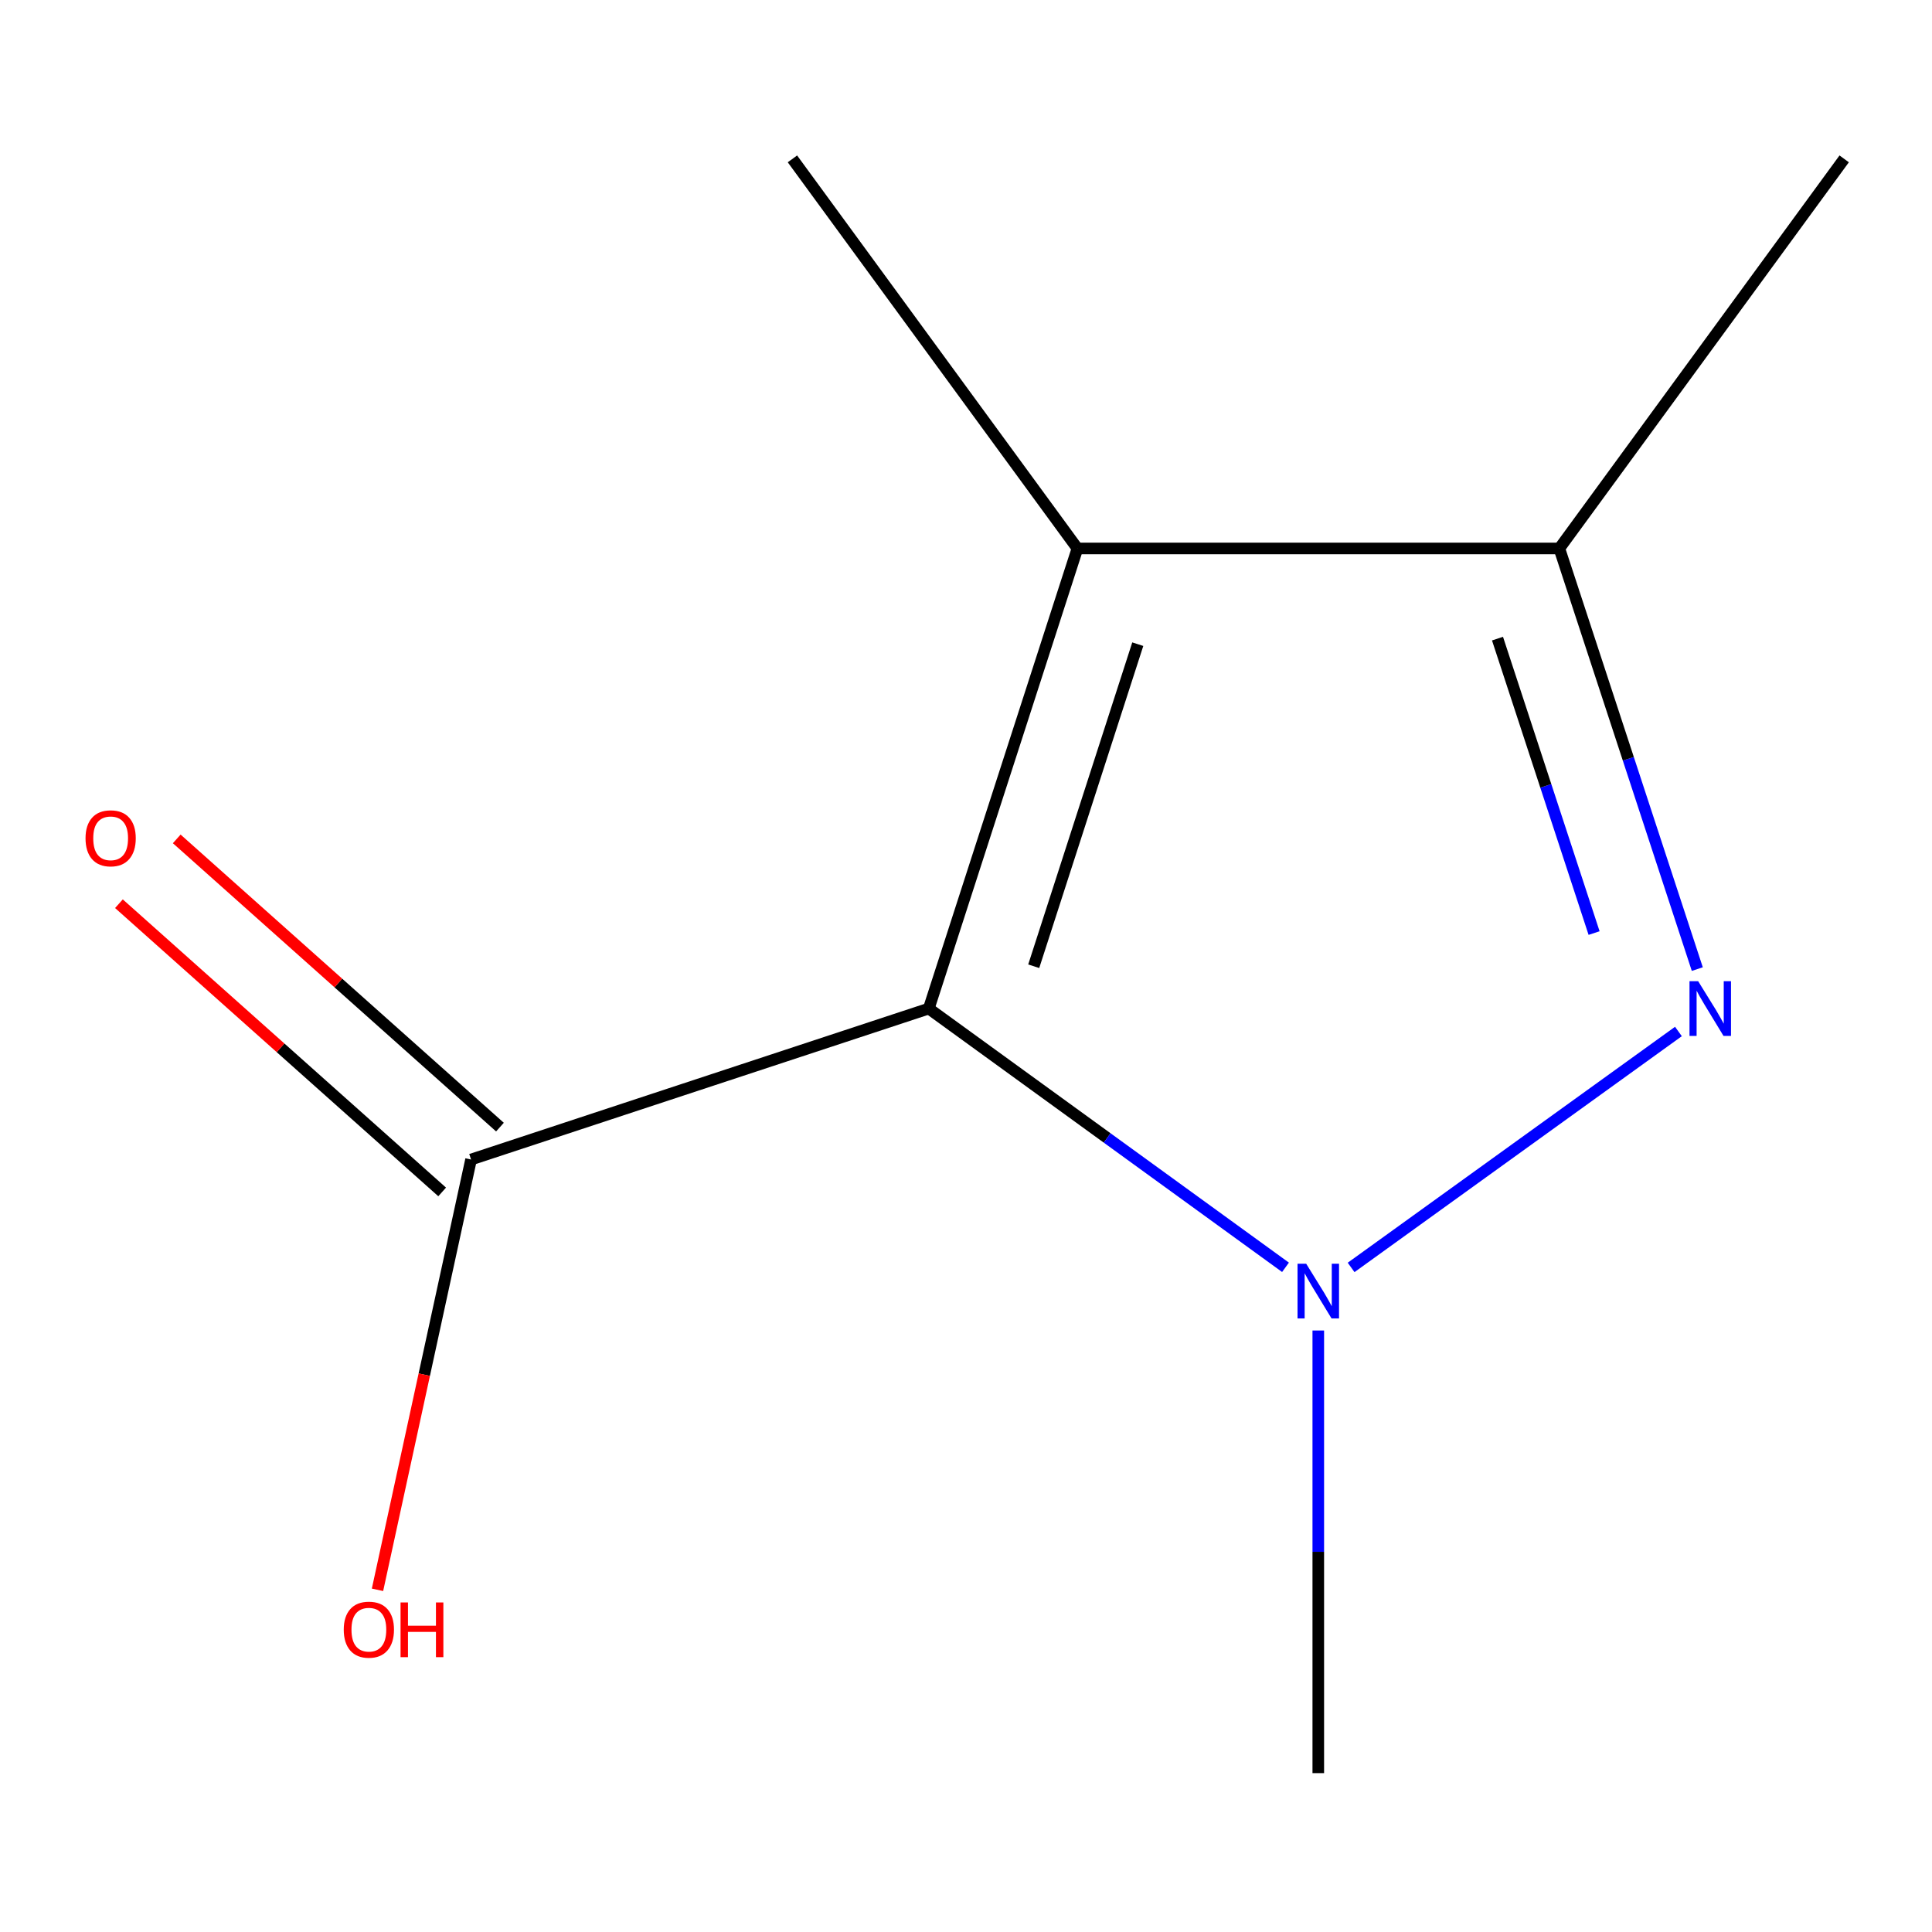 <?xml version='1.0' encoding='iso-8859-1'?>
<svg version='1.1' baseProfile='full'
              xmlns='http://www.w3.org/2000/svg'
                      xmlns:rdkit='http://www.rdkit.org/xml'
                      xmlns:xlink='http://www.w3.org/1999/xlink'
                  xml:space='preserve'
width='1000px' height='1000px' viewBox='0 0 1000 1000'>
<!-- END OF HEADER -->
<rect style='opacity:1.0;fill:#FFFFFF;stroke:none' width='1000' height='1000' x='0' y='0'> </rect>
<path class='bond-0' d='M 480.735,522.026 L 573.055,588.993' style='fill:none;fill-rule:evenodd;stroke:#000000;stroke-width:6px;stroke-linecap:butt;stroke-linejoin:miter;stroke-opacity:1' />
<path class='bond-0' d='M 573.055,588.993 L 665.375,655.96' style='fill:none;fill-rule:evenodd;stroke:#0000FF;stroke-width:6px;stroke-linecap:butt;stroke-linejoin:miter;stroke-opacity:1' />
<path class='bond-2' d='M 480.735,522.026 L 557.677,283.885' style='fill:none;fill-rule:evenodd;stroke:#000000;stroke-width:6px;stroke-linecap:butt;stroke-linejoin:miter;stroke-opacity:1' />
<path class='bond-2' d='M 535.051,500.125 L 588.91,333.426' style='fill:none;fill-rule:evenodd;stroke:#000000;stroke-width:6px;stroke-linecap:butt;stroke-linejoin:miter;stroke-opacity:1' />
<path class='bond-4' d='M 480.735,522.026 L 243.818,600.166' style='fill:none;fill-rule:evenodd;stroke:#000000;stroke-width:6px;stroke-linecap:butt;stroke-linejoin:miter;stroke-opacity:1' />
<path class='bond-1' d='M 699.334,656.019 L 868.752,533.897' style='fill:none;fill-rule:evenodd;stroke:#0000FF;stroke-width:6px;stroke-linecap:butt;stroke-linejoin:miter;stroke-opacity:1' />
<path class='bond-6' d='M 682.341,688.665 L 682.341,803.218' style='fill:none;fill-rule:evenodd;stroke:#0000FF;stroke-width:6px;stroke-linecap:butt;stroke-linejoin:miter;stroke-opacity:1' />
<path class='bond-6' d='M 682.341,803.218 L 682.341,917.771' style='fill:none;fill-rule:evenodd;stroke:#000000;stroke-width:6px;stroke-linecap:butt;stroke-linejoin:miter;stroke-opacity:1' />
<path class='bond-10' d='M 878.521,501.6 L 842.813,392.743' style='fill:none;fill-rule:evenodd;stroke:#0000FF;stroke-width:6px;stroke-linecap:butt;stroke-linejoin:miter;stroke-opacity:1' />
<path class='bond-10' d='M 842.813,392.743 L 807.106,283.885' style='fill:none;fill-rule:evenodd;stroke:#000000;stroke-width:6px;stroke-linecap:butt;stroke-linejoin:miter;stroke-opacity:1' />
<path class='bond-10' d='M 825.097,482.953 L 800.101,406.753' style='fill:none;fill-rule:evenodd;stroke:#0000FF;stroke-width:6px;stroke-linecap:butt;stroke-linejoin:miter;stroke-opacity:1' />
<path class='bond-10' d='M 800.101,406.753 L 775.106,330.553' style='fill:none;fill-rule:evenodd;stroke:#000000;stroke-width:6px;stroke-linecap:butt;stroke-linejoin:miter;stroke-opacity:1' />
<path class='bond-3' d='M 557.677,283.885 L 807.106,283.885' style='fill:none;fill-rule:evenodd;stroke:#000000;stroke-width:6px;stroke-linecap:butt;stroke-linejoin:miter;stroke-opacity:1' />
<path class='bond-8' d='M 557.677,283.885 L 410.162,82.229' style='fill:none;fill-rule:evenodd;stroke:#000000;stroke-width:6px;stroke-linecap:butt;stroke-linejoin:miter;stroke-opacity:1' />
<path class='bond-9' d='M 807.106,283.885 L 954.545,82.229' style='fill:none;fill-rule:evenodd;stroke:#000000;stroke-width:6px;stroke-linecap:butt;stroke-linejoin:miter;stroke-opacity:1' />
<path class='bond-5' d='M 258.776,583.391 L 175.127,508.801' style='fill:none;fill-rule:evenodd;stroke:#000000;stroke-width:6px;stroke-linecap:butt;stroke-linejoin:miter;stroke-opacity:1' />
<path class='bond-5' d='M 175.127,508.801 L 91.478,434.211' style='fill:none;fill-rule:evenodd;stroke:#FF0000;stroke-width:6px;stroke-linecap:butt;stroke-linejoin:miter;stroke-opacity:1' />
<path class='bond-5' d='M 228.86,616.941 L 145.21,542.351' style='fill:none;fill-rule:evenodd;stroke:#000000;stroke-width:6px;stroke-linecap:butt;stroke-linejoin:miter;stroke-opacity:1' />
<path class='bond-5' d='M 145.21,542.351 L 61.561,467.761' style='fill:none;fill-rule:evenodd;stroke:#FF0000;stroke-width:6px;stroke-linecap:butt;stroke-linejoin:miter;stroke-opacity:1' />
<path class='bond-7' d='M 243.818,600.166 L 219.605,711.525' style='fill:none;fill-rule:evenodd;stroke:#000000;stroke-width:6px;stroke-linecap:butt;stroke-linejoin:miter;stroke-opacity:1' />
<path class='bond-7' d='M 219.605,711.525 L 195.392,822.883' style='fill:none;fill-rule:evenodd;stroke:#FF0000;stroke-width:6px;stroke-linecap:butt;stroke-linejoin:miter;stroke-opacity:1' />
<path  class='atom-1' d='M 676.081 654.107
L 685.361 669.107
Q 686.281 670.587, 687.761 673.267
Q 689.241 675.947, 689.321 676.107
L 689.321 654.107
L 693.081 654.107
L 693.081 682.427
L 689.201 682.427
L 679.241 666.027
Q 678.081 664.107, 676.841 661.907
Q 675.641 659.707, 675.281 659.027
L 675.281 682.427
L 671.601 682.427
L 671.601 654.107
L 676.081 654.107
' fill='#0000FF'/>
<path  class='atom-2' d='M 878.961 507.866
L 888.241 522.866
Q 889.161 524.346, 890.641 527.026
Q 892.121 529.706, 892.201 529.866
L 892.201 507.866
L 895.961 507.866
L 895.961 536.186
L 892.081 536.186
L 882.121 519.786
Q 880.961 517.866, 879.721 515.666
Q 878.521 513.466, 878.161 512.786
L 878.161 536.186
L 874.481 536.186
L 874.481 507.866
L 878.961 507.866
' fill='#0000FF'/>
<path  class='atom-6' d='M 44.271 433.902
Q 44.271 427.102, 47.631 423.302
Q 50.991 419.502, 57.271 419.502
Q 63.551 419.502, 66.911 423.302
Q 70.271 427.102, 70.271 433.902
Q 70.271 440.782, 66.871 444.702
Q 63.471 448.582, 57.271 448.582
Q 51.031 448.582, 47.631 444.702
Q 44.271 440.822, 44.271 433.902
M 57.271 445.382
Q 61.591 445.382, 63.911 442.502
Q 66.271 439.582, 66.271 433.902
Q 66.271 428.342, 63.911 425.542
Q 61.591 422.702, 57.271 422.702
Q 52.951 422.702, 50.591 425.502
Q 48.271 428.302, 48.271 433.902
Q 48.271 439.622, 50.591 442.502
Q 52.951 445.382, 57.271 445.382
' fill='#FF0000'/>
<path  class='atom-8' d='M 177.925 843.507
Q 177.925 836.707, 181.285 832.907
Q 184.645 829.107, 190.925 829.107
Q 197.205 829.107, 200.565 832.907
Q 203.925 836.707, 203.925 843.507
Q 203.925 850.387, 200.525 854.307
Q 197.125 858.187, 190.925 858.187
Q 184.685 858.187, 181.285 854.307
Q 177.925 850.427, 177.925 843.507
M 190.925 854.987
Q 195.245 854.987, 197.565 852.107
Q 199.925 849.187, 199.925 843.507
Q 199.925 837.947, 197.565 835.147
Q 195.245 832.307, 190.925 832.307
Q 186.605 832.307, 184.245 835.107
Q 181.925 837.907, 181.925 843.507
Q 181.925 849.227, 184.245 852.107
Q 186.605 854.987, 190.925 854.987
' fill='#FF0000'/>
<path  class='atom-8' d='M 207.325 829.427
L 211.165 829.427
L 211.165 841.467
L 225.645 841.467
L 225.645 829.427
L 229.485 829.427
L 229.485 857.747
L 225.645 857.747
L 225.645 844.667
L 211.165 844.667
L 211.165 857.747
L 207.325 857.747
L 207.325 829.427
' fill='#FF0000'/>
</svg>
